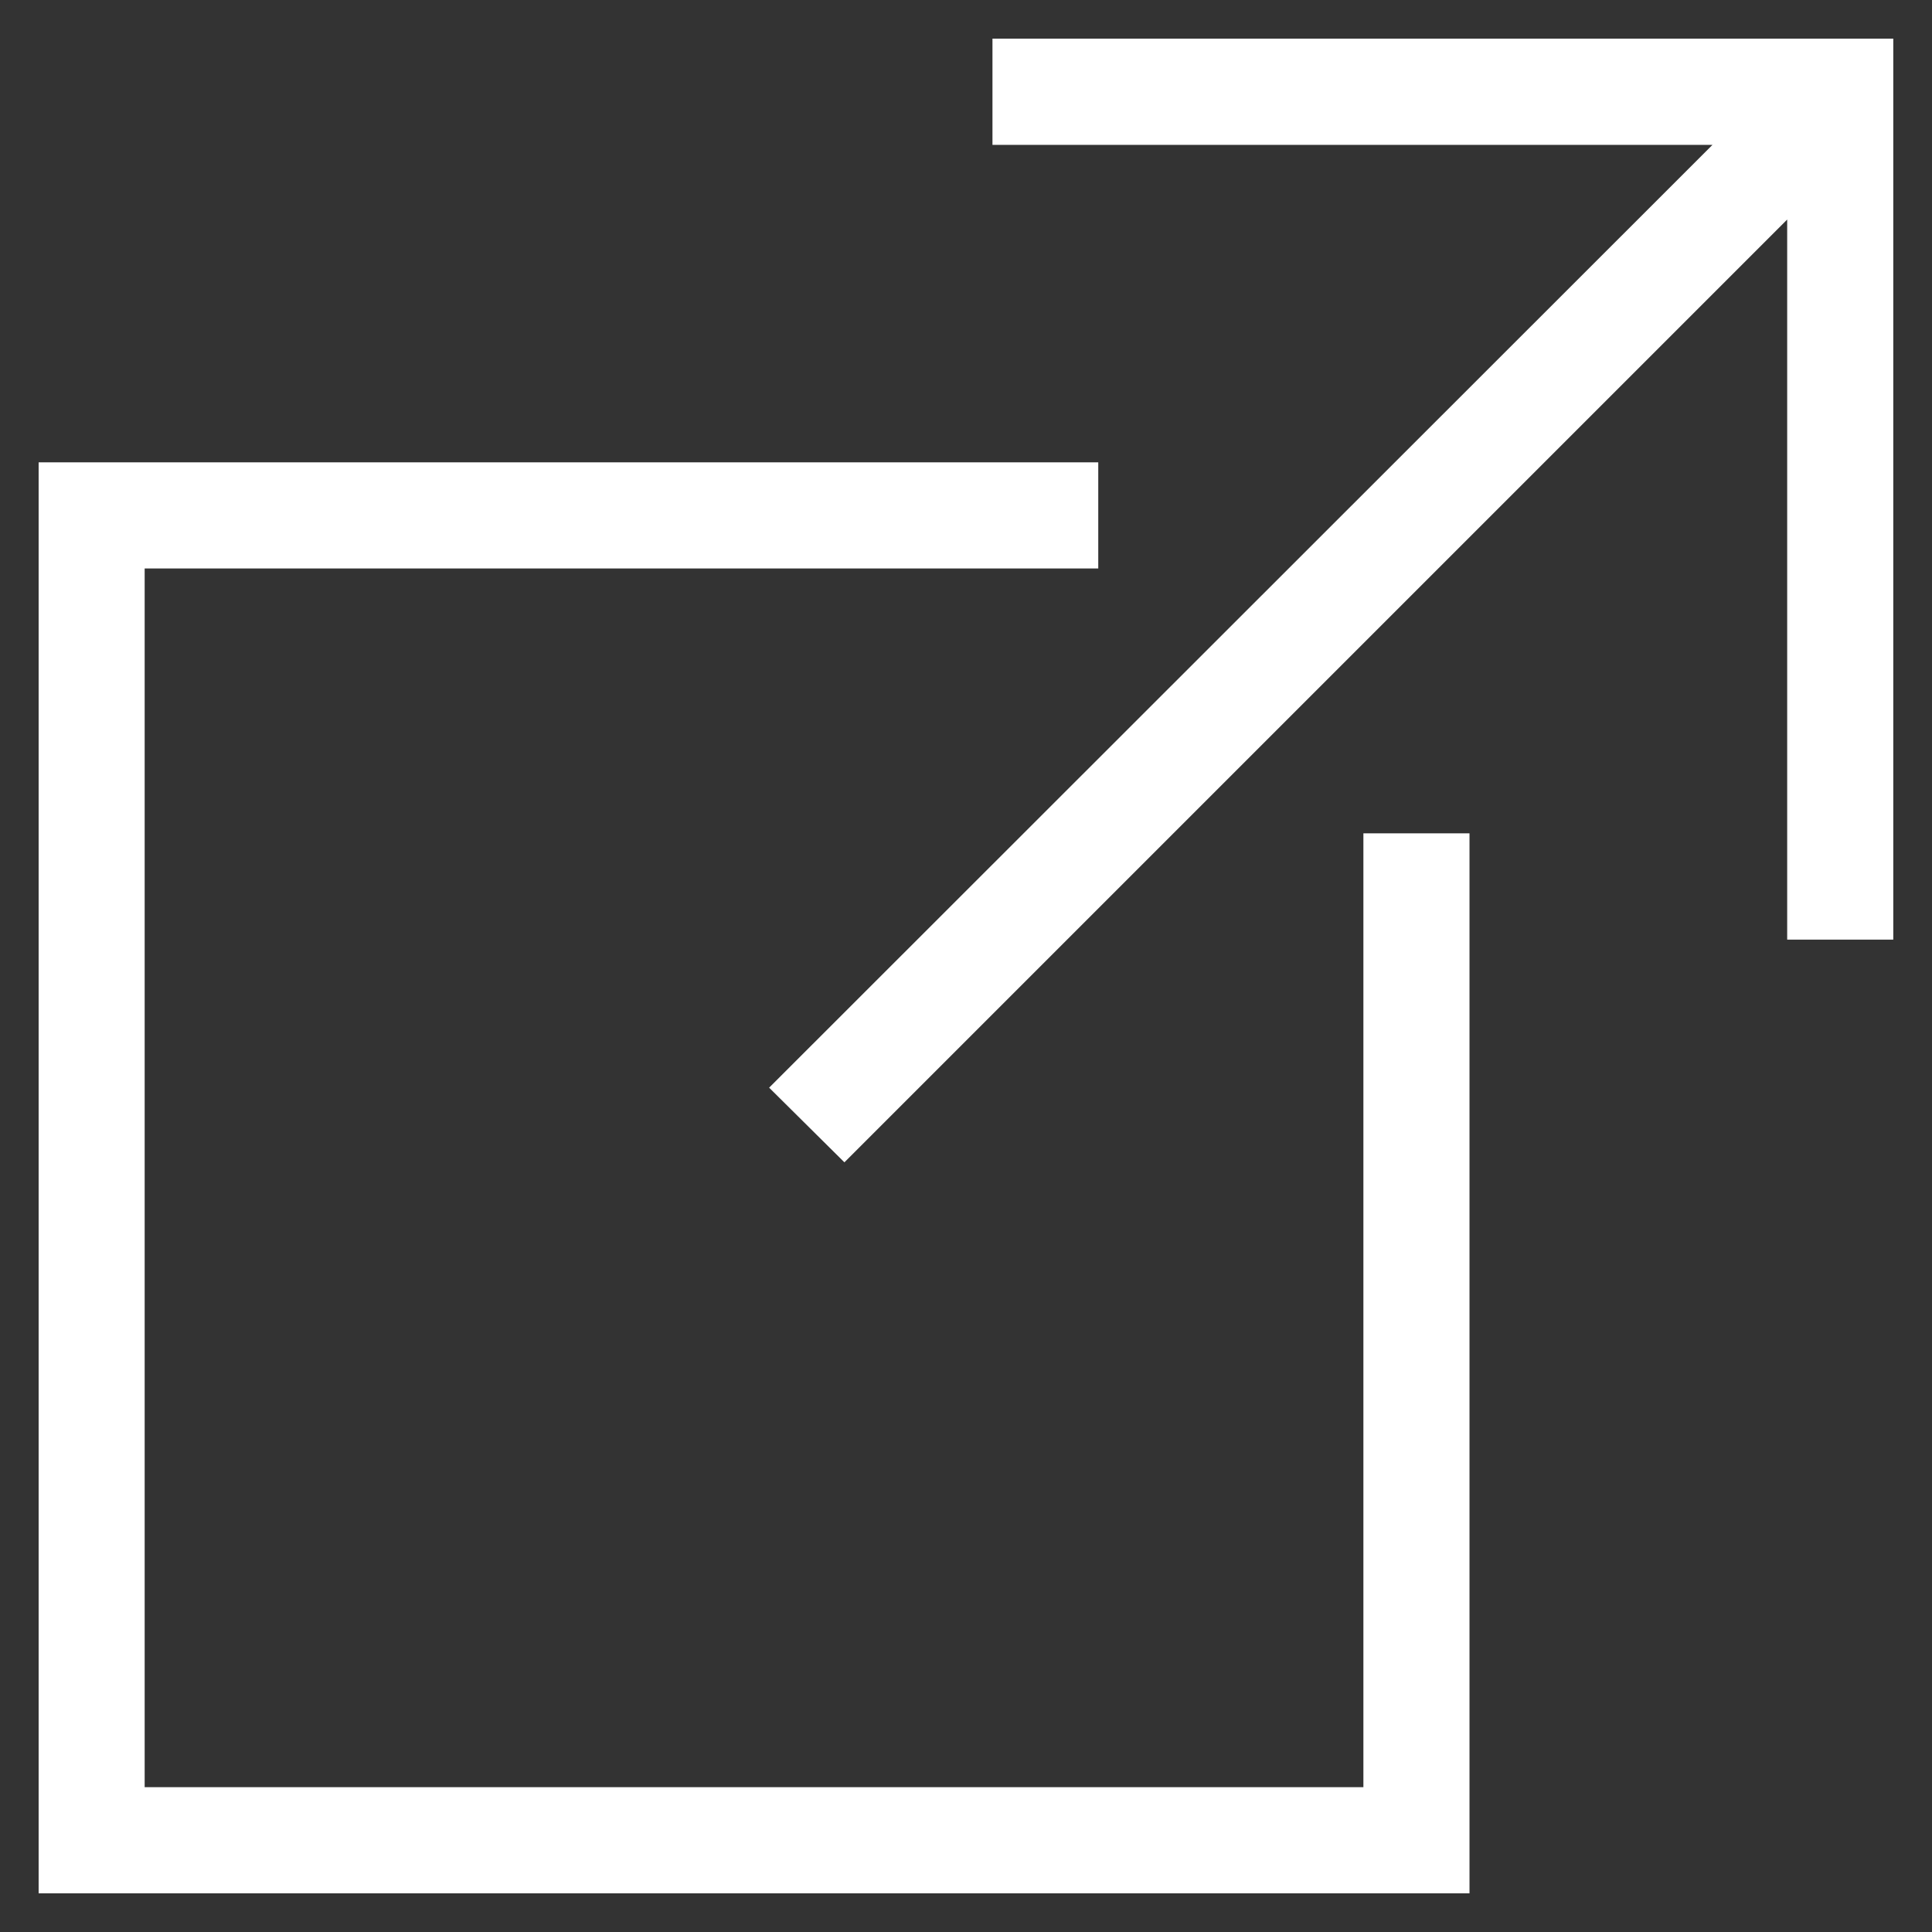<svg xmlns="http://www.w3.org/2000/svg" width="25.001" height="25.002" viewBox="0 0 25.001 25.002">
  <rect x="0" y="0" width="25.001" height="25.002" fill="#333333" stroke="none"/>
  <path id="icon__ExternalLlink" data-name="icon_ ExternalLlink" d="M-13921-2740v-18.517h13.712v1.373h-12.34v15.771h15.771v-12.343h1.373V-2740Zm9.453-10.425,12.207-12.2h-9.317V-2764H-13897v11.659h-1.373v-9.318l-12.2,12.2Z" transform="translate(13921.5 2764.5)" fill="#fff" stroke="rgba(0,0,0,0)" stroke-miterlimit="10" stroke-width="1"/>
</svg>
